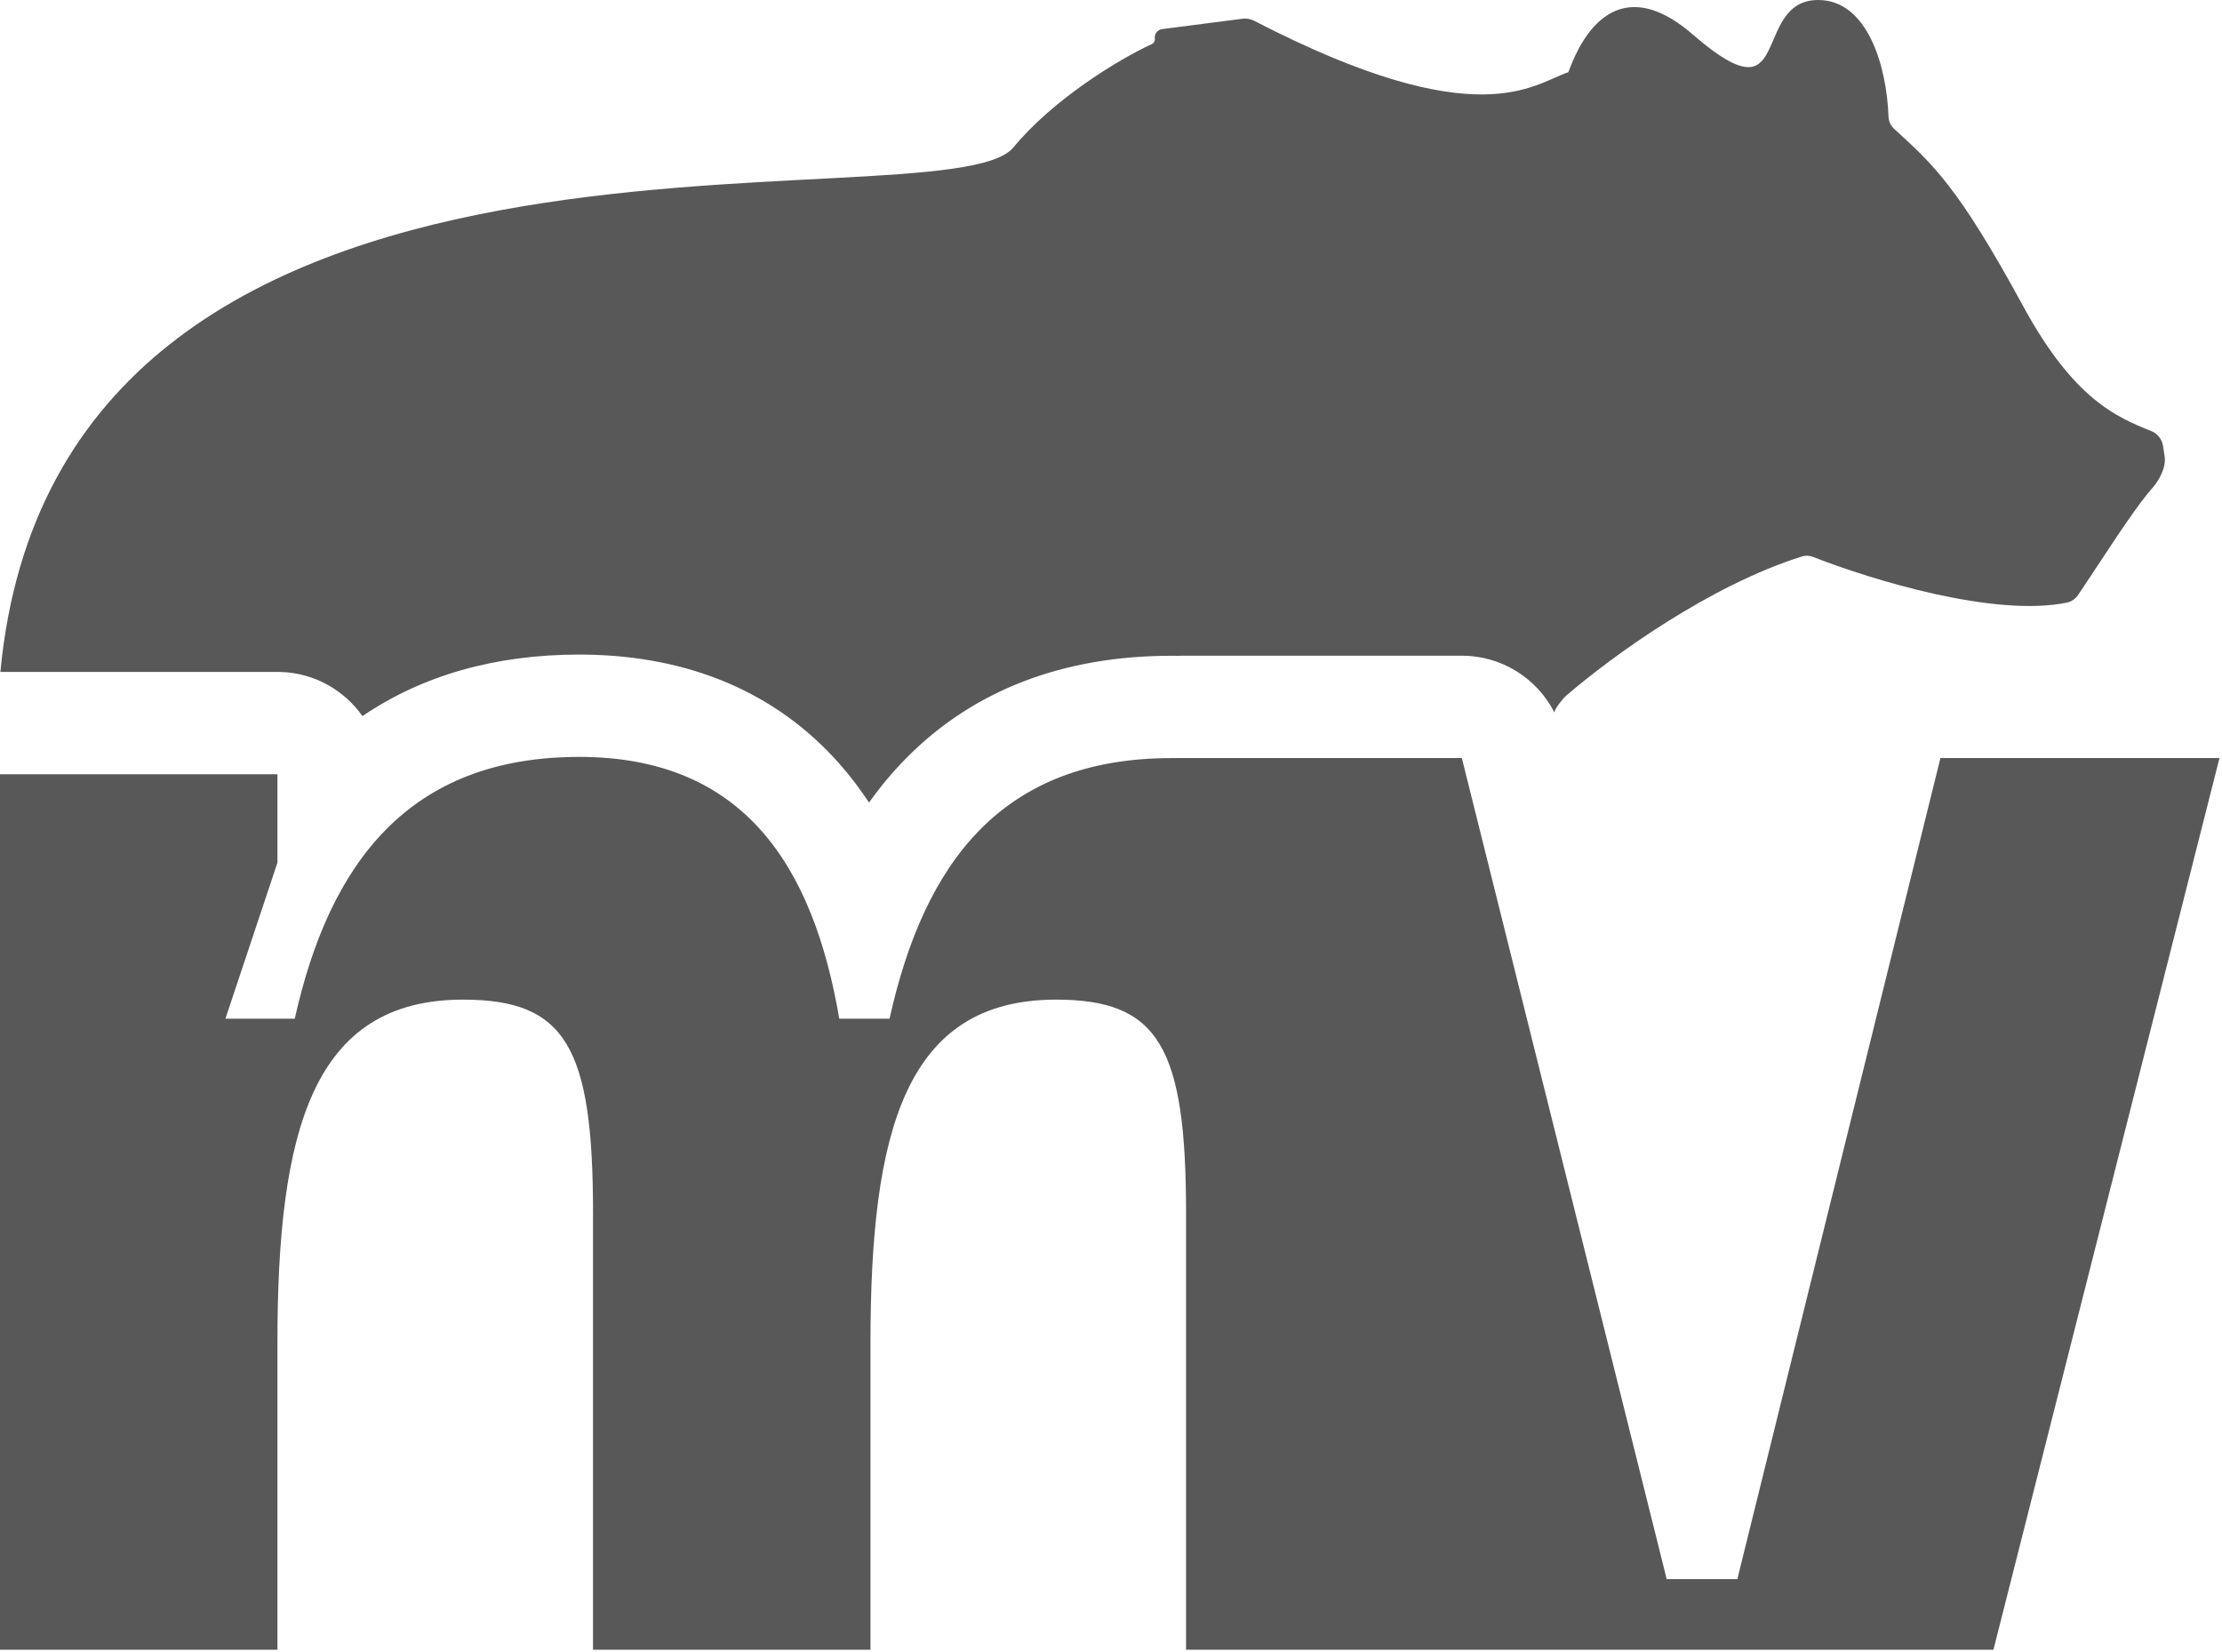 <?xml version="1.0" encoding="UTF-8"?> <svg xmlns="http://www.w3.org/2000/svg" width="741" height="551" viewBox="0 0 741 551" fill="none"><path data-figma-bg-blur-radius="2.80197" d="M193.14 252.457C248.074 252.457 271.205 288.887 279.879 339.774H296.648C308.214 287.731 334.032 252.852 390.701 252.852C391.969 252.852 393.192 252.824 394.438 252.824H487.495L555.815 526.695H579.374L647.106 252.824H740.163L664.775 550.255H488.054V550.262H395.531V404.54C395.531 349.027 386.279 333.414 352.162 333.414C301.853 333.414 290.288 377.362 290.288 447.91V550.262H197.766V404.54C197.766 349.027 188.514 333.414 154.396 333.414C104.088 333.414 92.522 377.362 92.522 447.91V550.262H0V258.239H92.522V287.731L75.174 339.774H98.305C109.87 287.731 136.47 252.457 193.14 252.457Z" fill="#585858"></path><path d="M606.334 0C614.676 0 620.401 5.68 624.087 13.297C627.774 20.917 629.487 30.588 629.786 38.87C629.842 40.414 630.476 41.879 631.599 42.911C638.015 48.811 643.287 53.486 649.717 61.774C656.141 70.057 663.715 81.938 674.773 102.261C683.219 117.783 691.022 127.005 698.124 132.92C705.223 138.832 711.647 141.462 717.401 143.771C719.509 144.618 720.996 146.515 721.341 148.755L721.866 152.171C722.147 153.996 721.706 155.981 720.928 157.813C720.147 159.651 719.01 161.379 717.839 162.705C714.527 166.454 710.243 172.549 705.815 179.143C701.403 185.713 696.832 192.803 693 198.449C692.127 199.735 690.815 200.677 689.27 200.994C677.17 203.476 660.895 201.573 645.235 198.11C629.559 194.644 614.43 189.598 604.589 185.737C603.429 185.282 602.166 185.213 600.992 185.581C570.199 195.24 537.855 218.651 522.332 232C521.291 232.896 518.503 236.265 518.363 237.624C512.558 226.204 500.736 218.696 487.496 218.696H394.438C393.891 218.696 393.346 218.713 392.802 218.738C392.107 218.729 391.407 218.723 390.702 218.723C354.54 218.723 324.527 230.199 302.081 253.006C297.557 257.603 293.483 262.519 289.808 267.688C286.789 263.104 283.449 258.705 279.752 254.541C258.963 231.127 230.128 218.719 194.825 218.337L193.14 218.328C165.188 218.328 140.879 225.242 120.87 238.85C114.765 230.163 104.771 224.409 93.416 224.121L92.522 224.11H0.129C4.912 173.427 26.412 138.773 56.485 114.933C87.198 90.586 126.817 77.543 166.601 70.167C206.386 62.791 246.388 61.073 277.882 59.413C293.638 58.583 307.25 57.767 317.656 56.269C322.859 55.519 327.241 54.602 330.679 53.435C334.127 52.264 336.565 50.861 337.948 49.182C351.312 32.954 373.405 19.625 384.045 14.744C384.787 14.404 385.222 13.635 385.122 12.836C384.931 11.305 386.013 9.907 387.543 9.71L414.396 6.245C415.721 6.074 417.098 6.337 418.276 6.946C455.774 26.348 479.036 31.58 494.371 31.499C509.567 31.419 516.952 26.155 522.999 24.084C523.025 24.025 523.061 23.948 523.102 23.848C523.216 23.565 523.369 23.163 523.57 22.645C523.97 21.62 524.543 20.189 525.309 18.56C526.837 15.307 529.147 11.234 532.408 7.987C535.676 4.735 539.923 2.289 545.304 2.365C550.673 2.441 557.075 5.026 564.662 11.624C568.962 15.364 572.483 17.975 575.396 19.69C578.311 21.408 580.587 22.208 582.4 22.363C584.193 22.517 585.552 22.042 586.673 21.155C587.812 20.254 588.73 18.906 589.578 17.271C590.427 15.635 591.176 13.774 592.016 11.851C592.849 9.941 593.764 7.989 594.926 6.239C596.09 4.487 597.512 2.922 599.369 1.797C601.23 0.669 603.501 0 606.334 0Z" fill="#585858"></path><defs><clipPath id="bgblur_0_729_2072_clip_path" transform="translate(2.802 -249.655)"><path d="M193.14 252.457C248.074 252.457 271.205 288.887 279.879 339.774H296.648C308.214 287.731 334.032 252.852 390.701 252.852C391.969 252.852 393.192 252.824 394.438 252.824H487.495L555.815 526.695H579.374L647.106 252.824H740.163L664.775 550.255H488.054V550.262H395.531V404.54C395.531 349.027 386.279 333.414 352.162 333.414C301.853 333.414 290.288 377.362 290.288 447.91V550.262H197.766V404.54C197.766 349.027 188.514 333.414 154.396 333.414C104.088 333.414 92.522 377.362 92.522 447.91V550.262H0V258.239H92.522V287.731L75.174 339.774H98.305C109.87 287.731 136.47 252.457 193.14 252.457Z"></path></clipPath></defs></svg> 